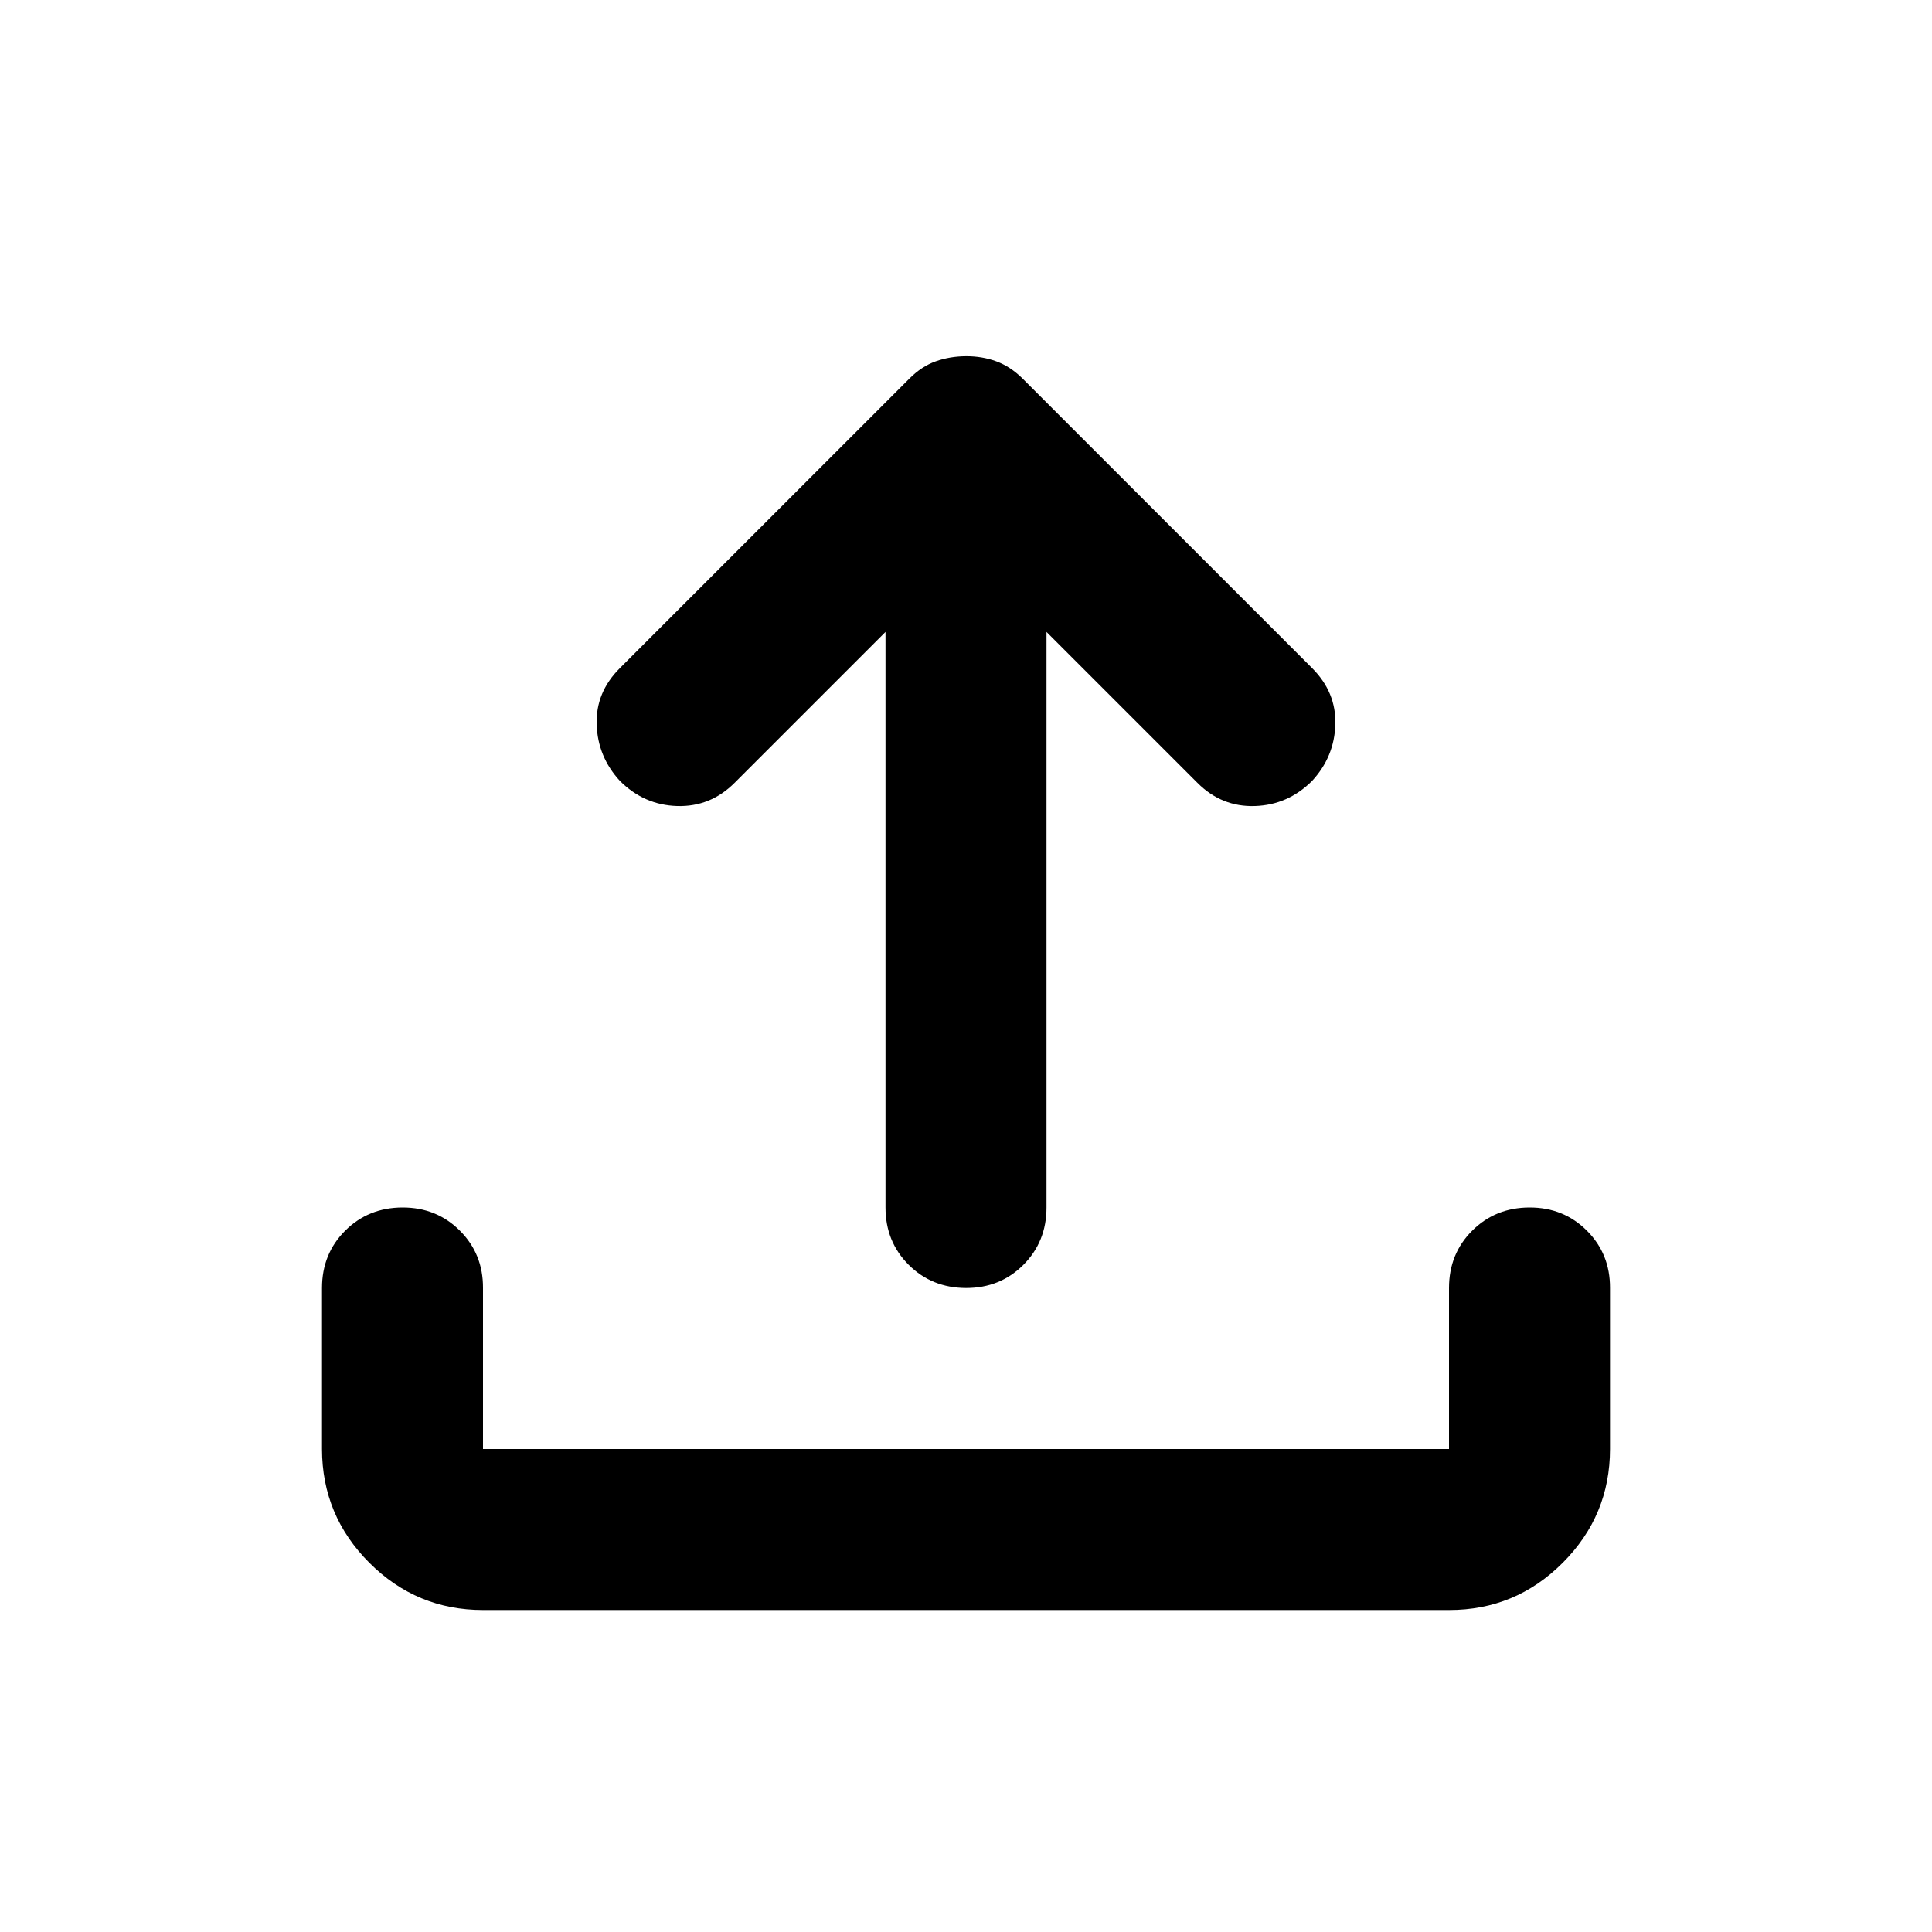 <?xml version="1.0" encoding="utf-8"?>
<!-- Generator: www.svgicons.com -->
<svg xmlns="http://www.w3.org/2000/svg" width="800" height="800" viewBox="0 0 24 24">
<path fill="currentColor" d="M6 20q-.825 0-1.412-.587T4 18v-2q0-.425.288-.712T5 15t.713.288T6 16v2h12v-2q0-.425.288-.712T19 15t.713.288T20 16v2q0 .825-.587 1.413T18 20zm5-12.15L9.125 9.725q-.3.3-.712.288T7.7 9.7q-.275-.3-.288-.7t.288-.7l3.6-3.6q.15-.15.325-.212T12 4.425t.375.063t.325.212l3.6 3.6q.3.3.288.7t-.288.7q-.3.3-.712.313t-.713-.288L13 7.85V15q0 .425-.288.713T12 16t-.712-.288T11 15z"/>
</svg>